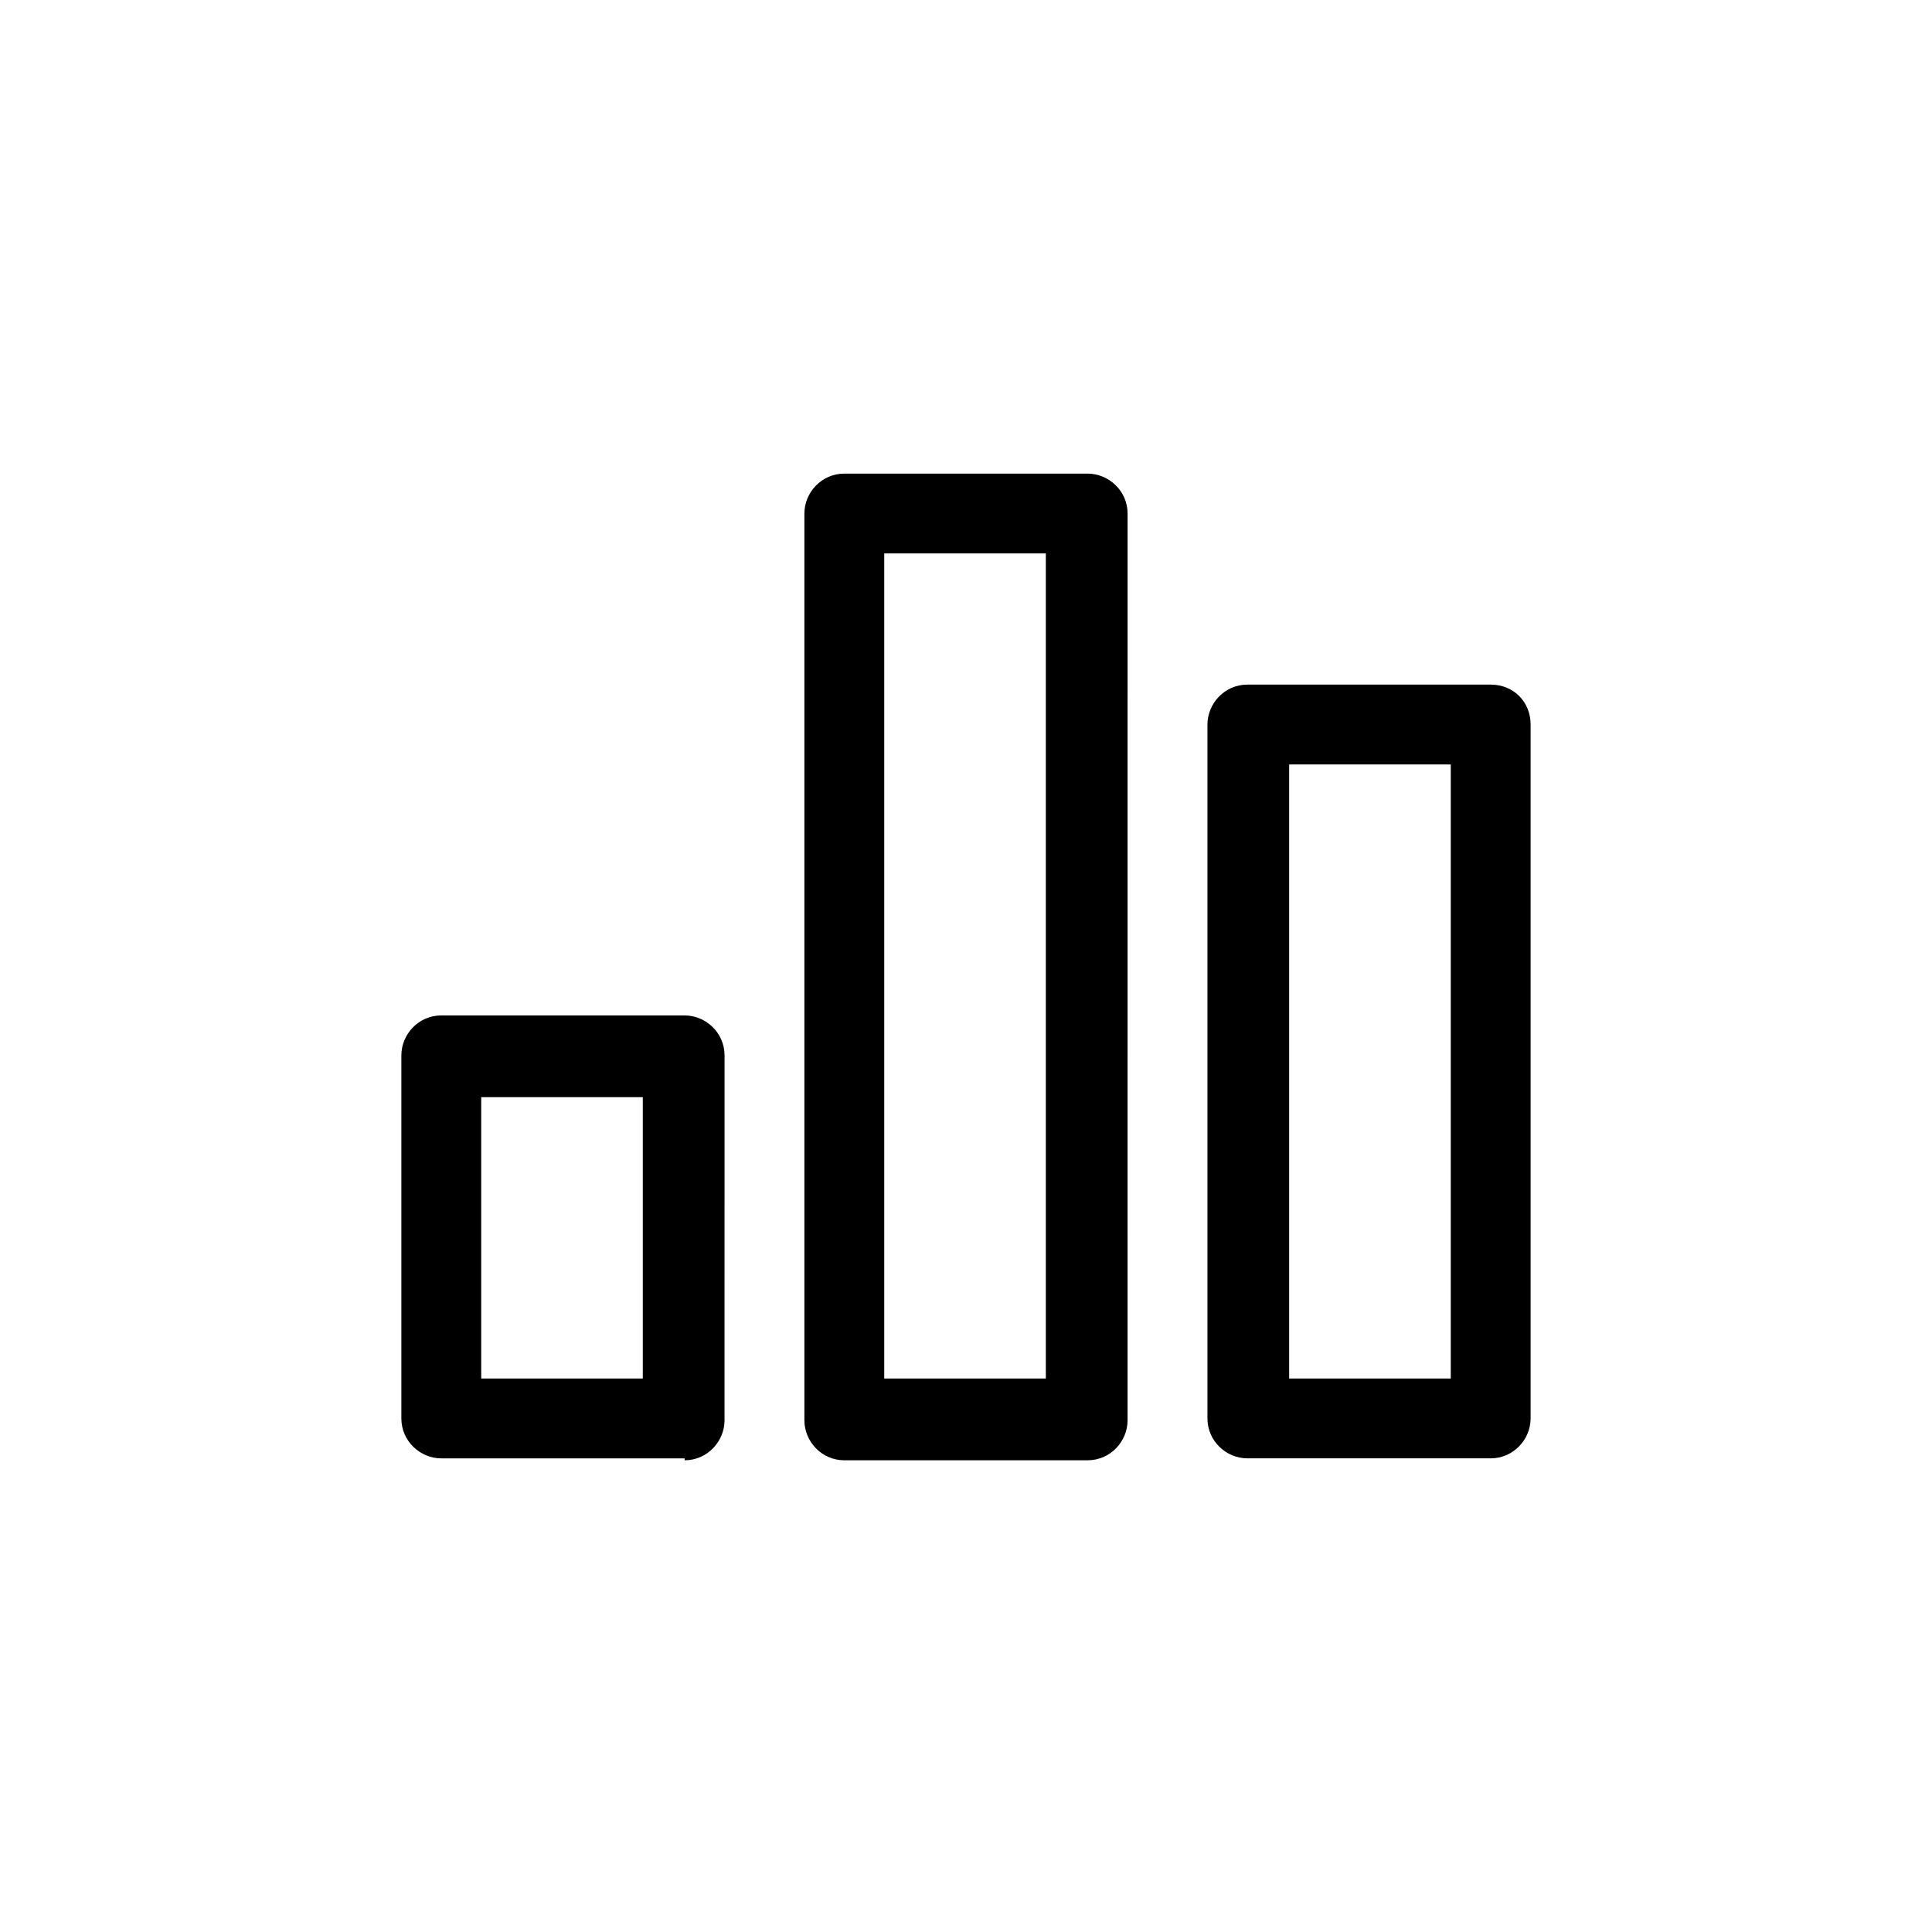<?xml version="1.0" encoding="UTF-8"?>
<!-- Uploaded to: ICON Repo, www.iconrepo.com, Generator: ICON Repo Mixer Tools -->
<svg fill="#000000" width="800px" height="800px" version="1.1" viewBox="144 144 512 512" xmlns="http://www.w3.org/2000/svg">
 <g>
  <path d="m325.43 530.99c6.047 0 10.578-5.039 10.578-10.578l0.004-96.734c0-6.047-5.039-10.578-10.578-10.578h-64.492c-6.047 0-10.578 5.039-10.578 10.578v96.227c0 6.047 5.039 10.578 10.578 10.578l64.488 0.004zm-53.906-96.227h42.824v74.562h-42.824z"/>
  <path d="m367.75 530.99h64.488c6.047 0 10.578-5.039 10.578-10.578l0.004-240.32c0-6.047-5.039-10.578-10.578-10.578l-64.492-0.004c-6.047 0-10.578 5.039-10.578 10.578v240.32c0 5.543 4.535 10.582 10.578 10.582zm10.582-240.32h42.824v218.65h-42.824z"/>
  <path d="m539.05 325.43h-64.488c-6.047 0-10.578 5.039-10.578 10.578v183.89c0 6.047 5.039 10.578 10.578 10.578h64.488c6.047 0 10.578-5.039 10.578-10.578v-183.89c0-6.047-4.535-10.582-10.578-10.582zm-10.582 183.89h-42.824v-162.73h42.824z"/>
 </g>
</svg>